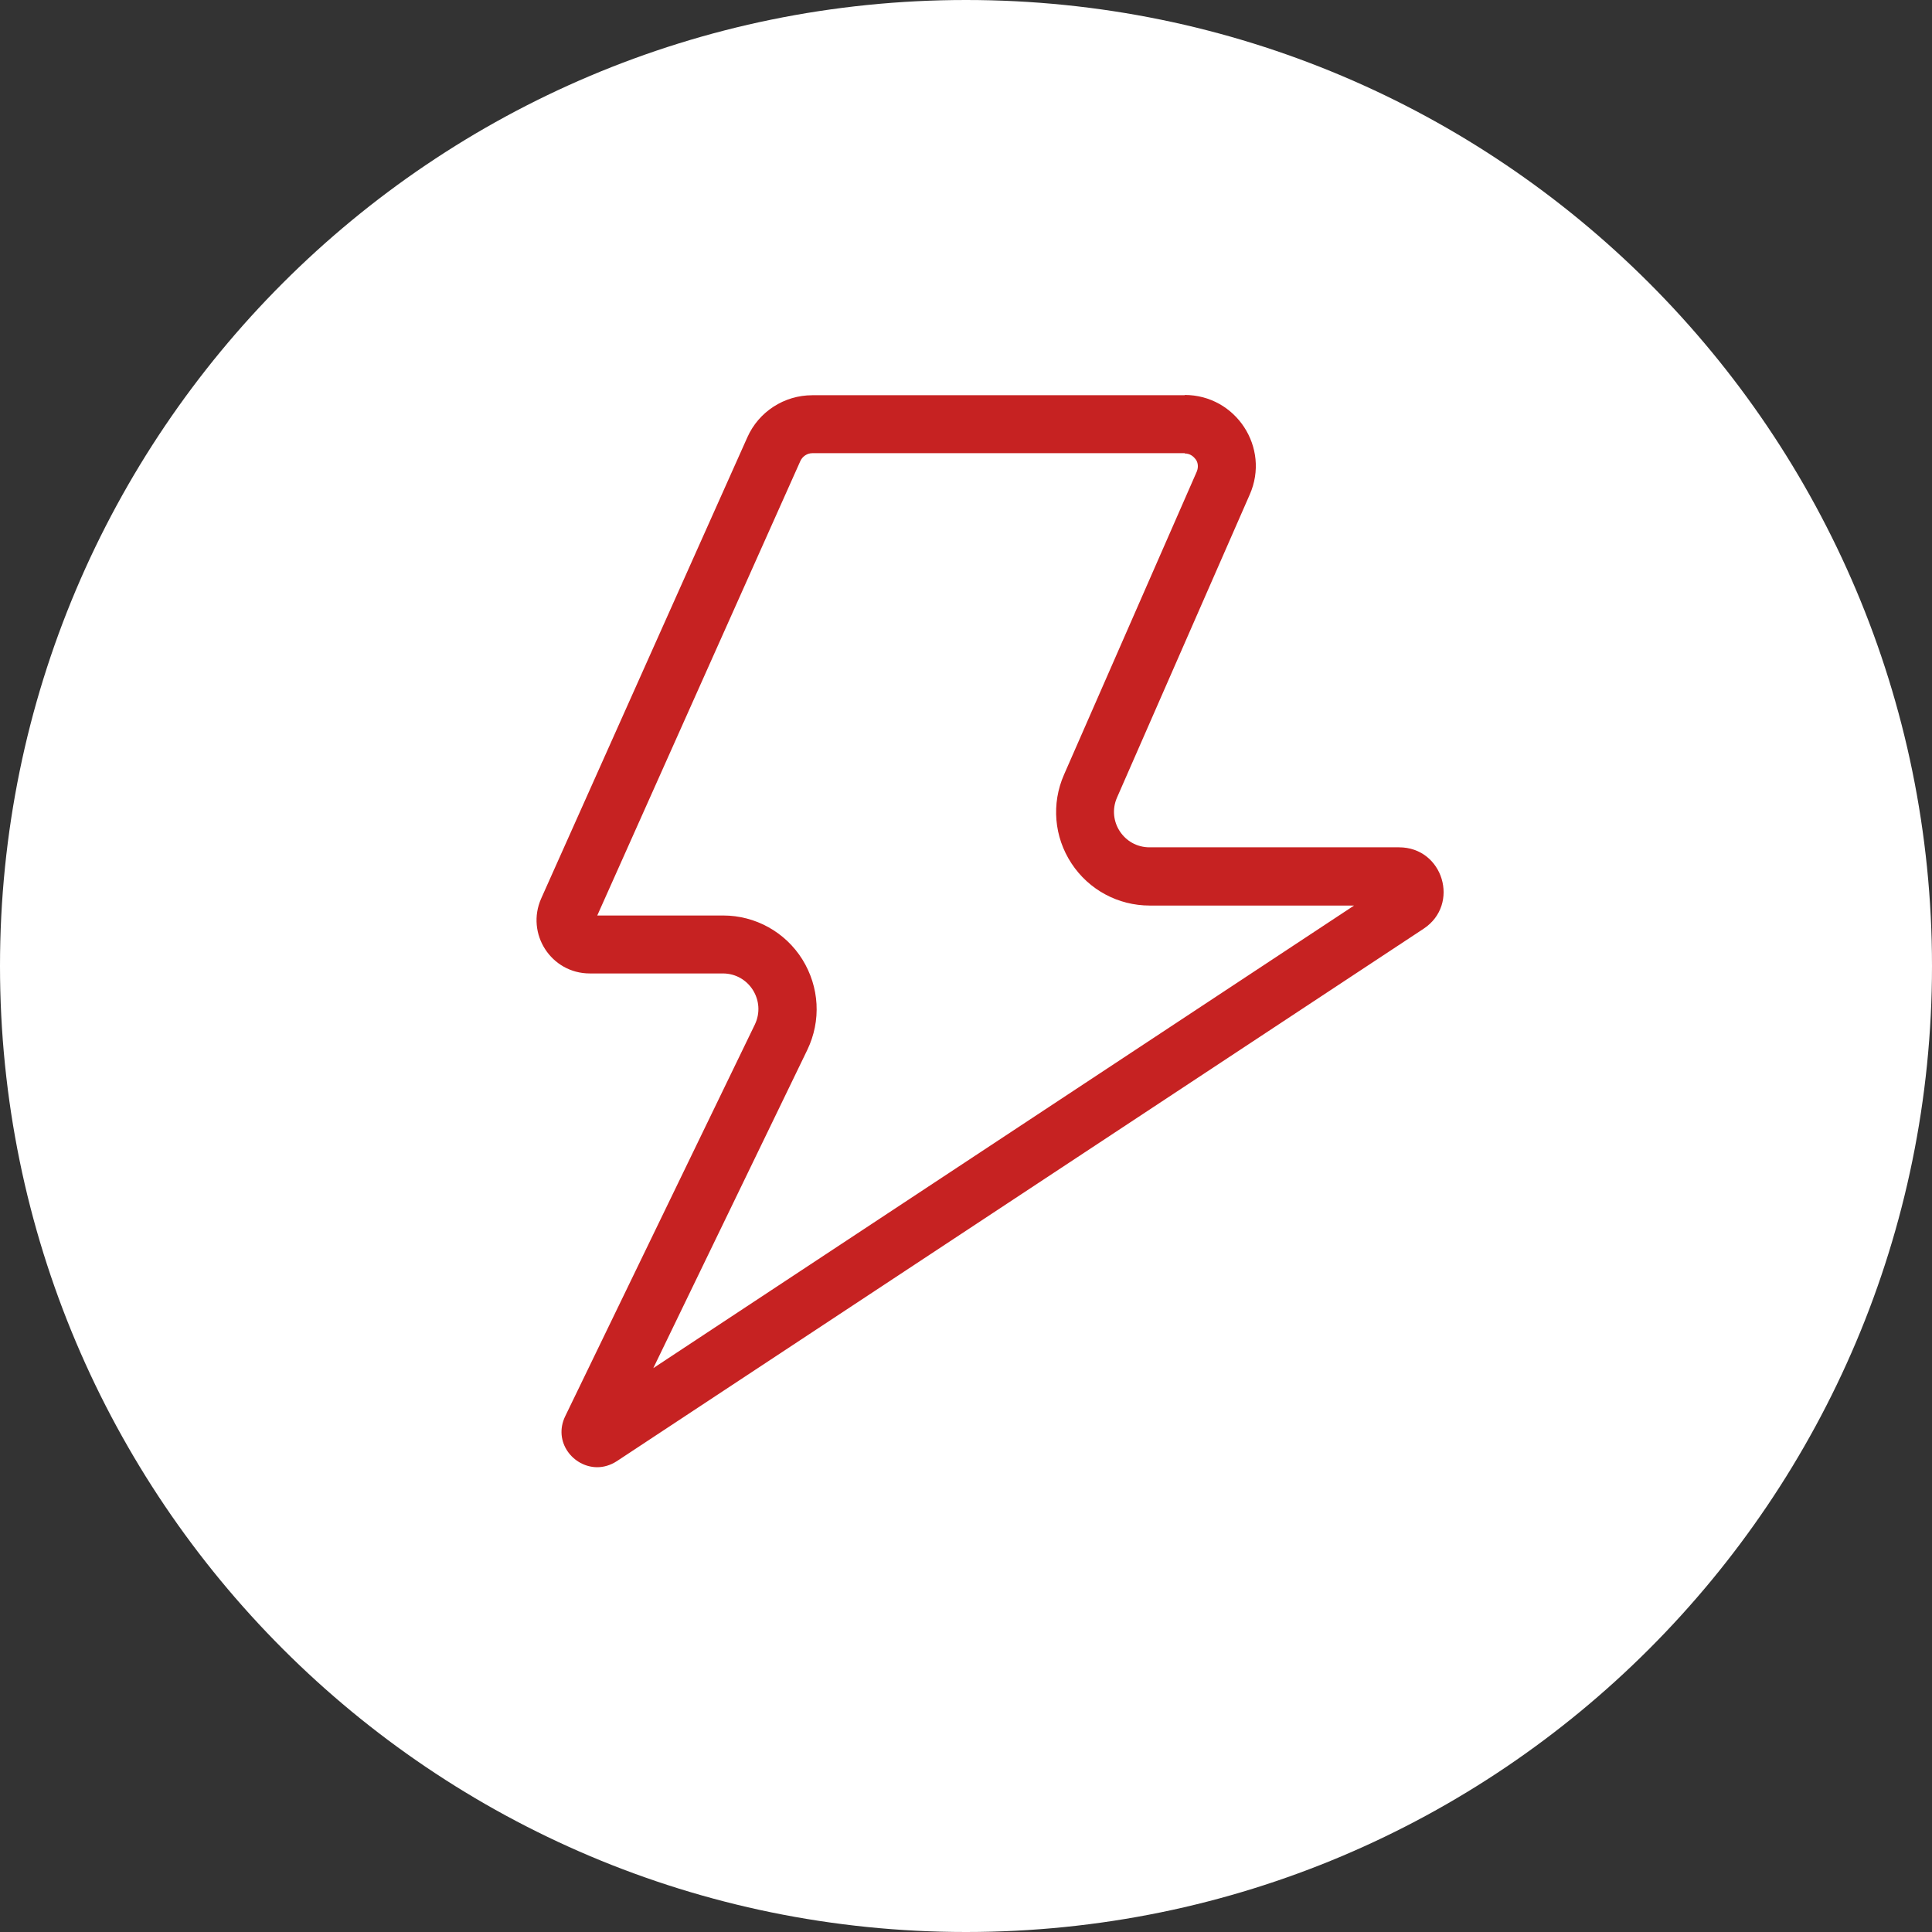 <svg viewBox="0 0 70 70" xmlns="http://www.w3.org/2000/svg"><rect x="0" y="0" width="70" height="70" fill="#333333" stroke="none"/><path d="m35 0c-19.33 0-35 15.67-35 35s15.67 35 35 35 35-15.67 35-35-15.67-35-35-35z" fill="#fff"/><path d="m42.92 16.43c.21 0 .33.12.4.21s.12.26.04.45l-4.81 10.98c-.46 1.05-.36 2.25.27 3.21s1.69 1.53 2.84 1.53h7.4l-25.39 16.76 5.58-11.53c.51-1.06.44-2.28-.18-3.28-.62-.99-1.7-1.59-2.87-1.59h-4.56l7.36-16.47c.08-.17.25-.28.43-.28h13.5m0-2.1h-13.5c-1.02 0-1.94.6-2.35 1.52l-7.47 16.71c-.57 1.28.36 2.72 1.76 2.72h4.82c.95 0 1.57.99 1.16 1.85l-6.87 14.19c-.45.93.29 1.85 1.16 1.85.23 0 .48-.07.71-.22l29.23-19.29c1.33-.88.71-2.95-.89-2.95h-9.04c-.93 0-1.55-.95-1.18-1.8l4.81-10.98c.75-1.7-.5-3.61-2.36-3.61z" fill="#c62222"/></svg>